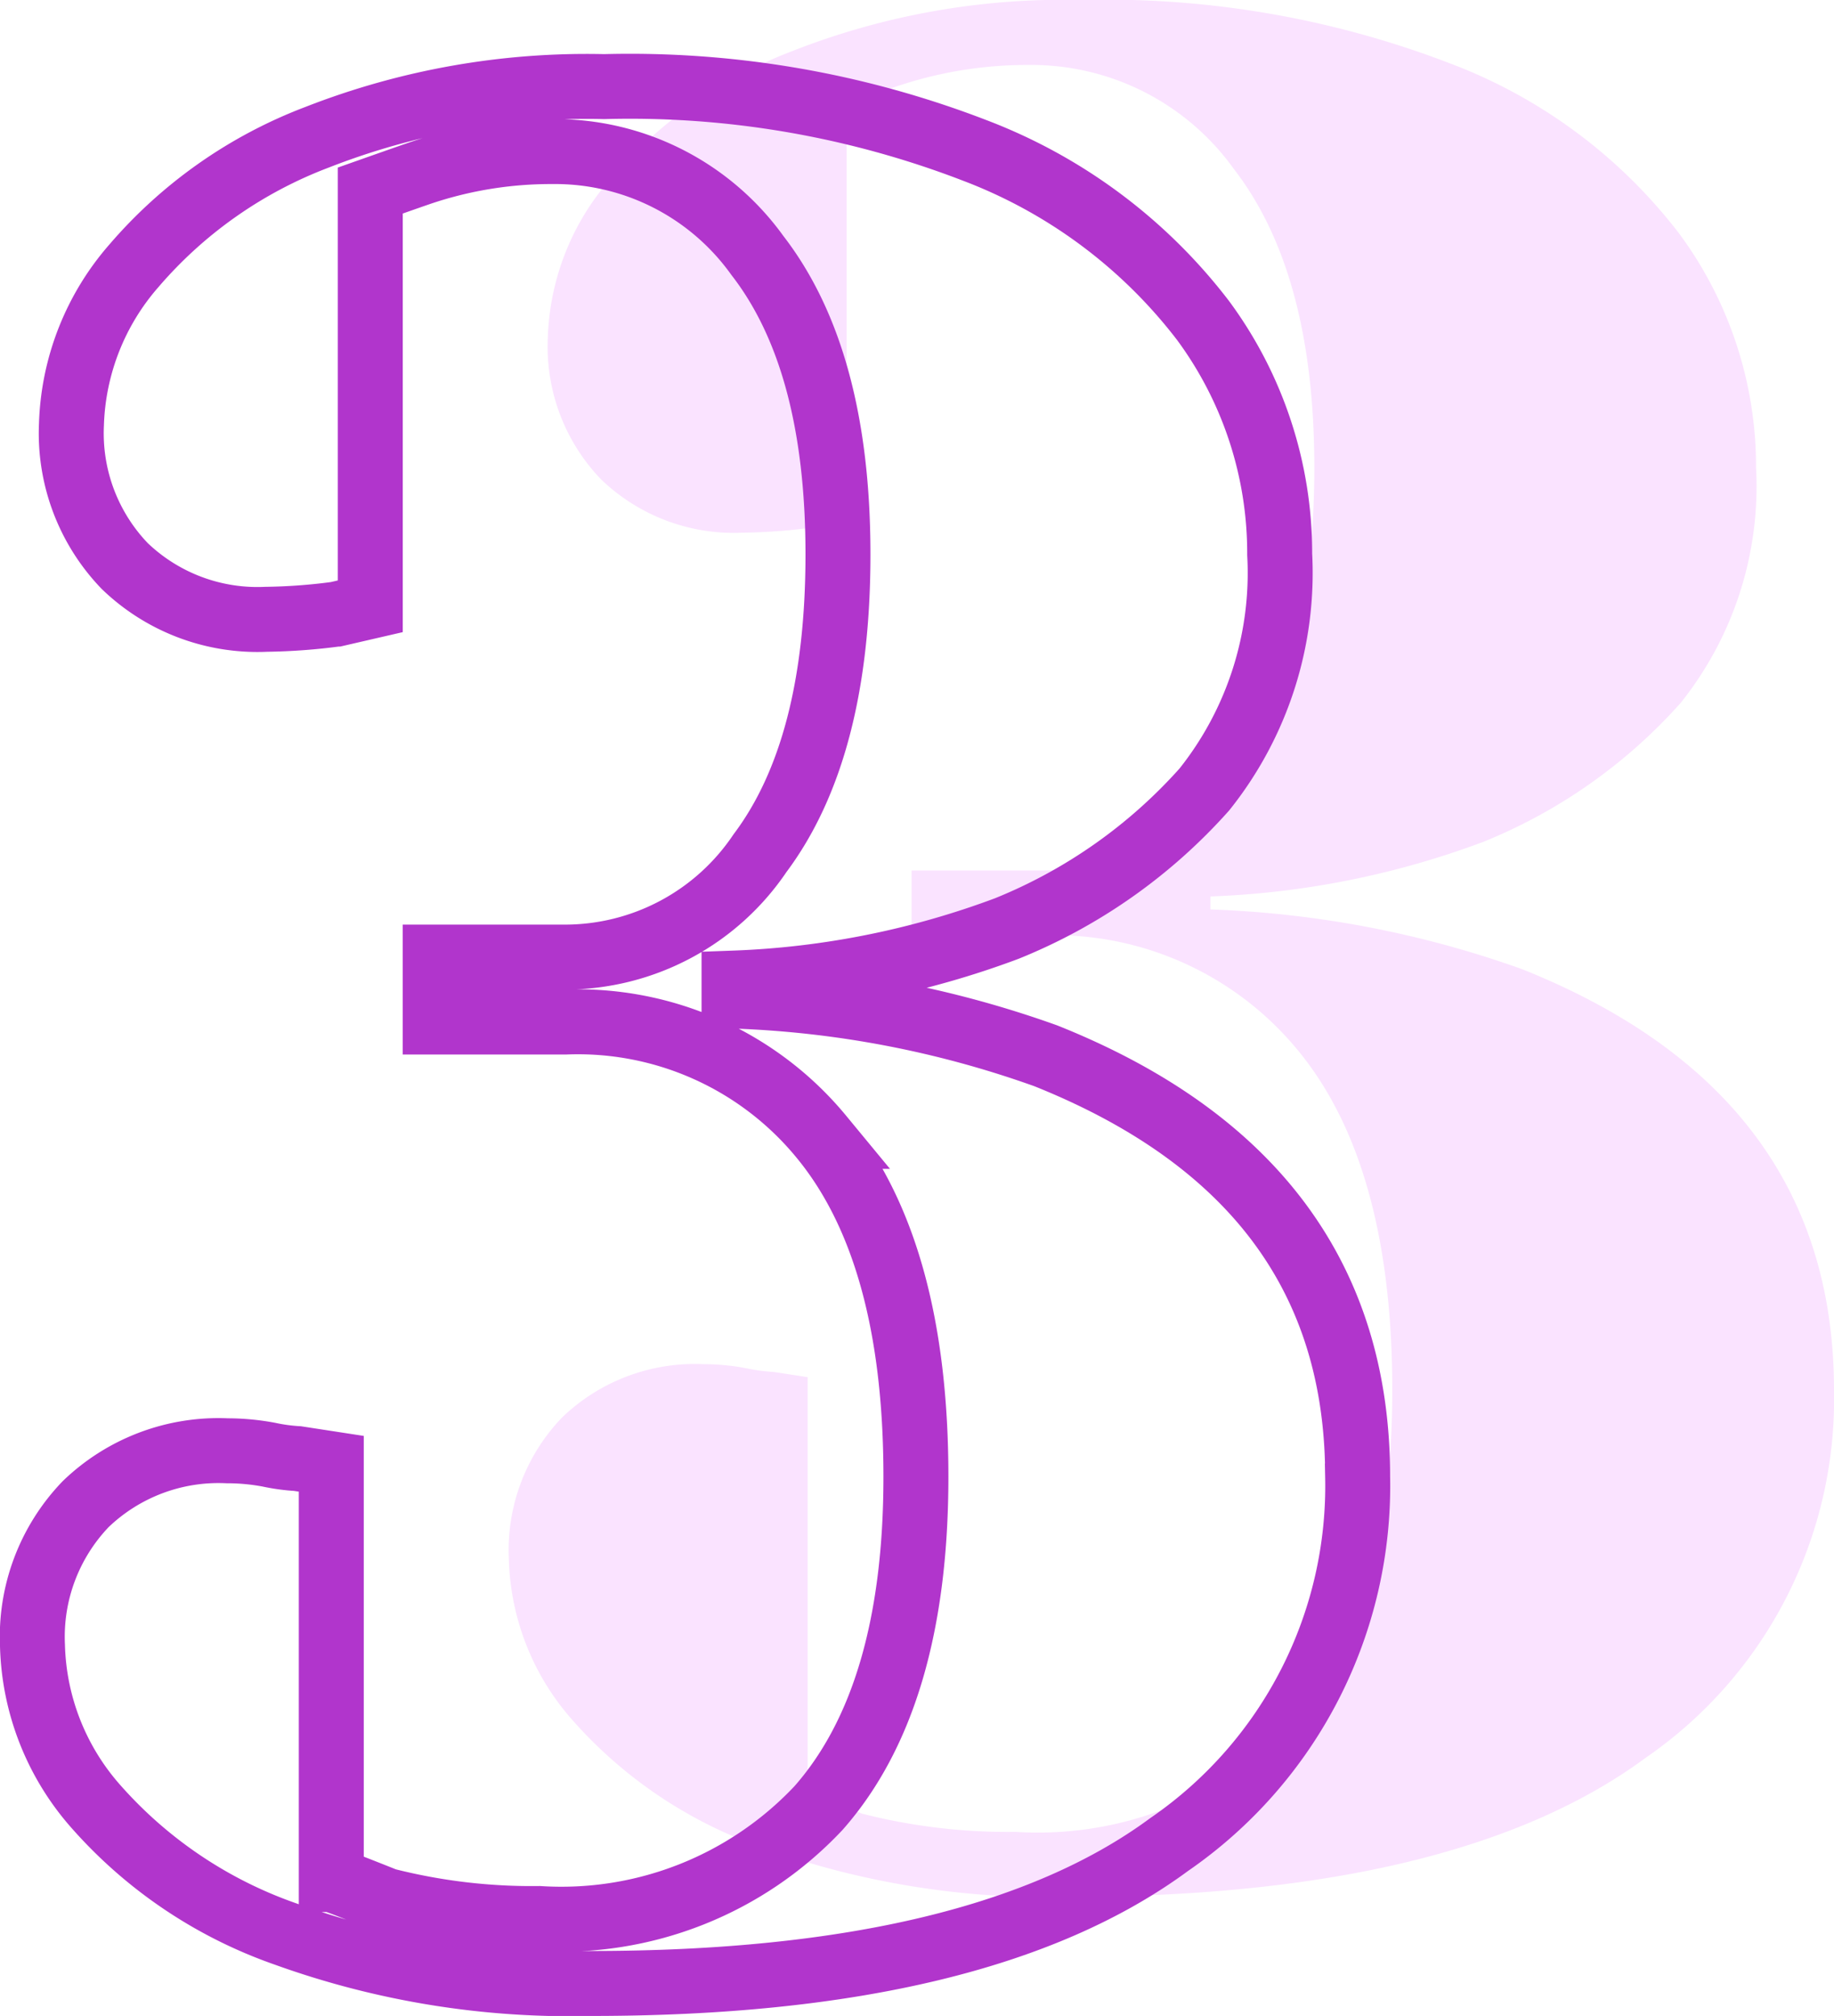 <svg xmlns="http://www.w3.org/2000/svg" width="42.35" height="46.55" viewBox="0 0 42.35 46.55">
  <g id="Group_2355" data-name="Group 2355" transform="translate(-360.25 -2358.6)">
    <path id="Path_11673" data-name="Path 11673" d="M14.4,55.9a19.36,19.36,0,0,1-7.05-1.14,10.41,10.41,0,0,1-4.38-2.94A5.83,5.83,0,0,1,1.5,48.1a4.42,4.42,0,0,1,1.23-3.27A4.42,4.42,0,0,1,6,43.6a5.2,5.2,0,0,1,.96.09,4.322,4.322,0,0,0,.66.09l.78.12v9.6q.06,0,1.26.48a13.641,13.641,0,0,0,3.54.42,8.146,8.146,0,0,0,6.45-2.55Q21.9,49.3,21.9,44.2q0-5.22-2.19-7.86A7.279,7.279,0,0,0,13.8,33.7h-3V32.2h3a5.43,5.43,0,0,0,4.5-2.4q1.8-2.4,1.8-6.9T18.24,16a5.748,5.748,0,0,0-4.74-2.4,9.424,9.424,0,0,0-3,.48q-.18.06-1.2.42v9.6l-.78.18a13.421,13.421,0,0,1-1.62.12,4.42,4.42,0,0,1-3.27-1.23A4.42,4.42,0,0,1,2.4,19.9a5.83,5.83,0,0,1,1.44-3.66,10.453,10.453,0,0,1,4.23-2.97A17.084,17.084,0,0,1,14.7,12.1a22.132,22.132,0,0,1,8.55,1.47,12,12,0,0,1,5.28,3.93,9.045,9.045,0,0,1,1.77,5.4,8.012,8.012,0,0,1-1.74,5.43A12.253,12.253,0,0,1,24,31.54a20.019,20.019,0,0,1-6.3,1.26v.3a23.741,23.741,0,0,1,7.2,1.38q7.2,2.88,7.2,9.72a10.051,10.051,0,0,1-4.35,8.49Q23.4,55.9,14.4,55.9Z" transform="translate(370.5 2346.5)" fill="#fae3ff"/>
    <path id="Path_11672" data-name="Path 11672" d="M14.4,55.9a19.36,19.36,0,0,1-7.05-1.14,10.41,10.41,0,0,1-4.38-2.94A5.83,5.83,0,0,1,1.5,48.1a4.42,4.42,0,0,1,1.23-3.27A4.42,4.42,0,0,1,6,43.6a5.2,5.2,0,0,1,.96.09,4.322,4.322,0,0,0,.66.09l.78.12v9.6q.06,0,1.26.48a13.641,13.641,0,0,0,3.54.42,8.146,8.146,0,0,0,6.45-2.55Q21.9,49.3,21.9,44.2q0-5.22-2.19-7.86A7.279,7.279,0,0,0,13.8,33.7h-3V32.2h3a5.43,5.43,0,0,0,4.5-2.4q1.8-2.4,1.8-6.9T18.24,16a5.748,5.748,0,0,0-4.74-2.4,9.424,9.424,0,0,0-3,.48q-.18.06-1.2.42v9.6l-.78.18a13.421,13.421,0,0,1-1.62.12,4.42,4.42,0,0,1-3.27-1.23A4.42,4.42,0,0,1,2.4,19.9a5.83,5.83,0,0,1,1.44-3.66,10.453,10.453,0,0,1,4.23-2.97A17.084,17.084,0,0,1,14.7,12.1a22.132,22.132,0,0,1,8.55,1.47,12,12,0,0,1,5.28,3.93,9.045,9.045,0,0,1,1.77,5.4,8.012,8.012,0,0,1-1.74,5.43A12.253,12.253,0,0,1,24,31.54a20.019,20.019,0,0,1-6.3,1.26v.3a23.741,23.741,0,0,1,7.2,1.38q7.2,2.88,7.2,9.72a10.051,10.051,0,0,1-4.35,8.49Q23.4,55.9,14.4,55.9Z" transform="translate(359.5 2348.5)" fill="none" stroke="#b135cc" stroke-width="1.5"/>
  </g>
</svg>
